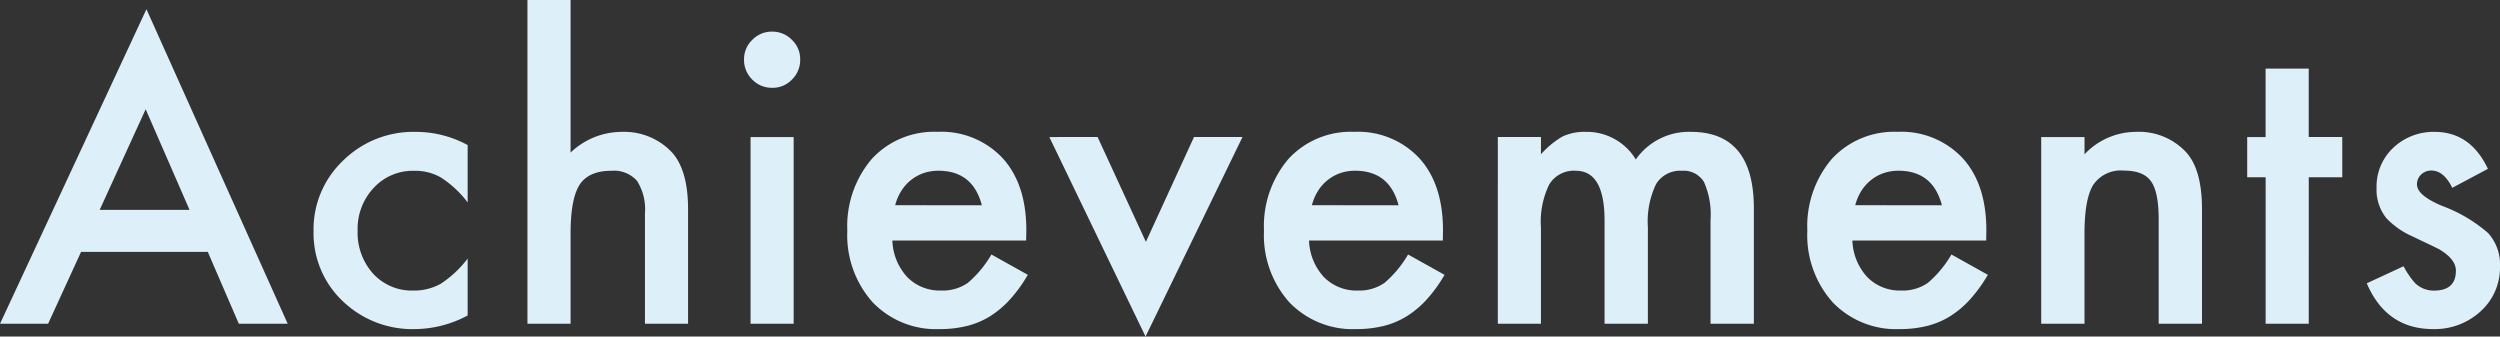 <svg xmlns="http://www.w3.org/2000/svg" width="318.446" height="42.871" viewBox="0 0 318.446 42.871">
  <rect x="0" y="0" width="318.446" height="42.871" fill="#333333" stroke="none"/>
  <path id="パス_682" data-name="パス 682" d="M26.66-9.155H10.522L6.323,0H.2L18.848-40.063,36.841,0H30.615ZM24.341-14.5,18.75-27.319,12.891-14.5Zm35.424-8.252v7.3A13.384,13.384,0,0,0,56.4-18.6a6.563,6.563,0,0,0-3.442-.879A6.785,6.785,0,0,0,47.8-17.31a7.621,7.621,0,0,0-2.051,5.444,7.794,7.794,0,0,0,1.978,5.493,6.668,6.668,0,0,0,5.1,2.148,6.979,6.979,0,0,0,3.491-.854A13.843,13.843,0,0,0,59.765-8.3V-1.05A14.426,14.426,0,0,1,53.075.684a12.8,12.8,0,0,1-9.229-3.564,11.9,11.9,0,0,1-3.711-8.911,12.055,12.055,0,0,1,3.76-8.984,12.72,12.72,0,0,1,9.229-3.662A13.79,13.79,0,0,1,59.765-22.754Zm7.616-18.481h5.493V-21.8a9.459,9.459,0,0,1,6.47-2.637,8.36,8.36,0,0,1,6.445,2.612q2.051,2.271,2.051,7.251V0H82.347V-14.062A6.7,6.7,0,0,0,81.333-18.2a3.9,3.9,0,0,0-3.259-1.282q-2.881,0-4.053,1.782-1.147,1.807-1.147,6.2V0H67.381Zm33.91,17.456V0H95.8V-23.779Zm-6.323-9.888a3.4,3.4,0,0,1,1.05-2.49,3.431,3.431,0,0,1,2.515-1.05,3.459,3.459,0,0,1,2.539,1.05,3.379,3.379,0,0,1,1.05,2.515,3.459,3.459,0,0,1-1.05,2.539,3.379,3.379,0,0,1-2.515,1.05,3.459,3.459,0,0,1-2.539-1.05A3.488,3.488,0,0,1,94.968-33.667ZM130.9-10.6H113.863a7.221,7.221,0,0,0,1.9,4.663,5.806,5.806,0,0,0,4.321,1.709,5.621,5.621,0,0,0,3.394-.977,13.9,13.9,0,0,0,3-3.613l4.639,2.588a18.453,18.453,0,0,1-2.271,3.137A12.072,12.072,0,0,1,126.29-.94,10.28,10.28,0,0,1,123.336.293a14.381,14.381,0,0,1-3.442.391,11.193,11.193,0,0,1-8.545-3.418,12.821,12.821,0,0,1-3.223-9.131A13.174,13.174,0,0,1,111.251-21a10.774,10.774,0,0,1,8.35-3.442,10.679,10.679,0,0,1,8.3,3.345q3.027,3.32,3.027,9.2Zm-5.64-4.492q-1.147-4.395-5.542-4.395a5.691,5.691,0,0,0-1.88.305,5.379,5.379,0,0,0-1.6.879,5.572,5.572,0,0,0-1.233,1.379,6.41,6.41,0,0,0-.781,1.831Zm14.745-8.691,6.152,13.354,6.128-13.354h6.177L146.113,1.636,133.857-23.779ZM183.979-10.6H166.938a7.221,7.221,0,0,0,1.9,4.663,5.806,5.806,0,0,0,4.321,1.709,5.621,5.621,0,0,0,3.394-.977,13.9,13.9,0,0,0,3-3.613L184.2-6.226a18.453,18.453,0,0,1-2.271,3.137A12.073,12.073,0,0,1,179.364-.94,10.28,10.28,0,0,1,176.41.293a14.38,14.38,0,0,1-3.442.391,11.193,11.193,0,0,1-8.545-3.418,12.821,12.821,0,0,1-3.223-9.131A13.174,13.174,0,0,1,164.325-21a10.774,10.774,0,0,1,8.35-3.442,10.679,10.679,0,0,1,8.3,3.345Q184-17.773,184-11.89Zm-5.64-4.492q-1.147-4.395-5.542-4.395a5.691,5.691,0,0,0-1.88.305,5.379,5.379,0,0,0-1.6.879,5.571,5.571,0,0,0-1.233,1.379,6.41,6.41,0,0,0-.781,1.831Zm12.646-8.691h5.493v2.2a11.478,11.478,0,0,1,2.71-2.246,6.575,6.575,0,0,1,3-.61,7.289,7.289,0,0,1,6.372,3.516,8.248,8.248,0,0,1,7.007-3.516q8.032,0,8.032,9.741V0h-5.518V-13.208a10.189,10.189,0,0,0-.83-4.834,3.009,3.009,0,0,0-2.808-1.44,3.582,3.582,0,0,0-3.308,1.709A11.006,11.006,0,0,0,210.1-12.28V0h-5.518V-13.135q0-6.348-3.662-6.348a3.671,3.671,0,0,0-3.381,1.733,10.81,10.81,0,0,0-1.062,5.469V0h-5.493ZM253.19-10.6H236.149a7.221,7.221,0,0,0,1.9,4.663,5.806,5.806,0,0,0,4.321,1.709,5.621,5.621,0,0,0,3.394-.977,13.9,13.9,0,0,0,3-3.613l4.639,2.588a18.453,18.453,0,0,1-2.271,3.137A12.073,12.073,0,0,1,248.576-.94,10.28,10.28,0,0,1,245.622.293a14.38,14.38,0,0,1-3.442.391,11.193,11.193,0,0,1-8.545-3.418,12.821,12.821,0,0,1-3.223-9.131A13.174,13.174,0,0,1,233.537-21a10.774,10.774,0,0,1,8.35-3.442,10.679,10.679,0,0,1,8.3,3.345q3.027,3.32,3.027,9.2Zm-5.64-4.492q-1.147-4.395-5.542-4.395a5.691,5.691,0,0,0-1.88.305,5.379,5.379,0,0,0-1.6.879,5.571,5.571,0,0,0-1.233,1.379,6.41,6.41,0,0,0-.781,1.831ZM260.2-23.779h5.518v2.2a9,9,0,0,1,6.494-2.856,8.2,8.2,0,0,1,6.47,2.612q2,2.222,2,7.251V0h-5.518V-13.281q0-3.516-.977-4.858-.952-1.367-3.467-1.367a4.239,4.239,0,0,0-3.882,1.807q-1.123,1.782-1.123,6.226V0H260.2Zm34.081,5.127V0h-5.493V-18.652H286.44v-5.127h2.344V-32.5h5.493v8.716h4.272v5.127ZM317.1-19.727l-4.541,2.417q-1.074-2.2-2.661-2.2a1.831,1.831,0,0,0-1.294.5,1.674,1.674,0,0,0-.537,1.282q0,1.367,3.174,2.71a18.921,18.921,0,0,1,5.884,3.467,5.933,5.933,0,0,1,1.514,4.272A7.487,7.487,0,0,1,316.1-1.514a8.642,8.642,0,0,1-5.957,2.2q-5.981,0-8.472-5.835l4.688-2.173a10.2,10.2,0,0,0,1.489,2.173,3.4,3.4,0,0,0,2.393.928q2.783,0,2.783-2.539,0-1.465-2.148-2.734-.83-.415-1.66-.806t-1.685-.806a10.311,10.311,0,0,1-3.369-2.344,5.774,5.774,0,0,1-1.245-3.833,6.783,6.783,0,0,1,2.124-5.127,7.451,7.451,0,0,1,5.273-2.026Q314.882-24.438,317.1-19.727Z" transform="translate(-0.195 41.235)" fill="#ddeff8"/>
</svg>
